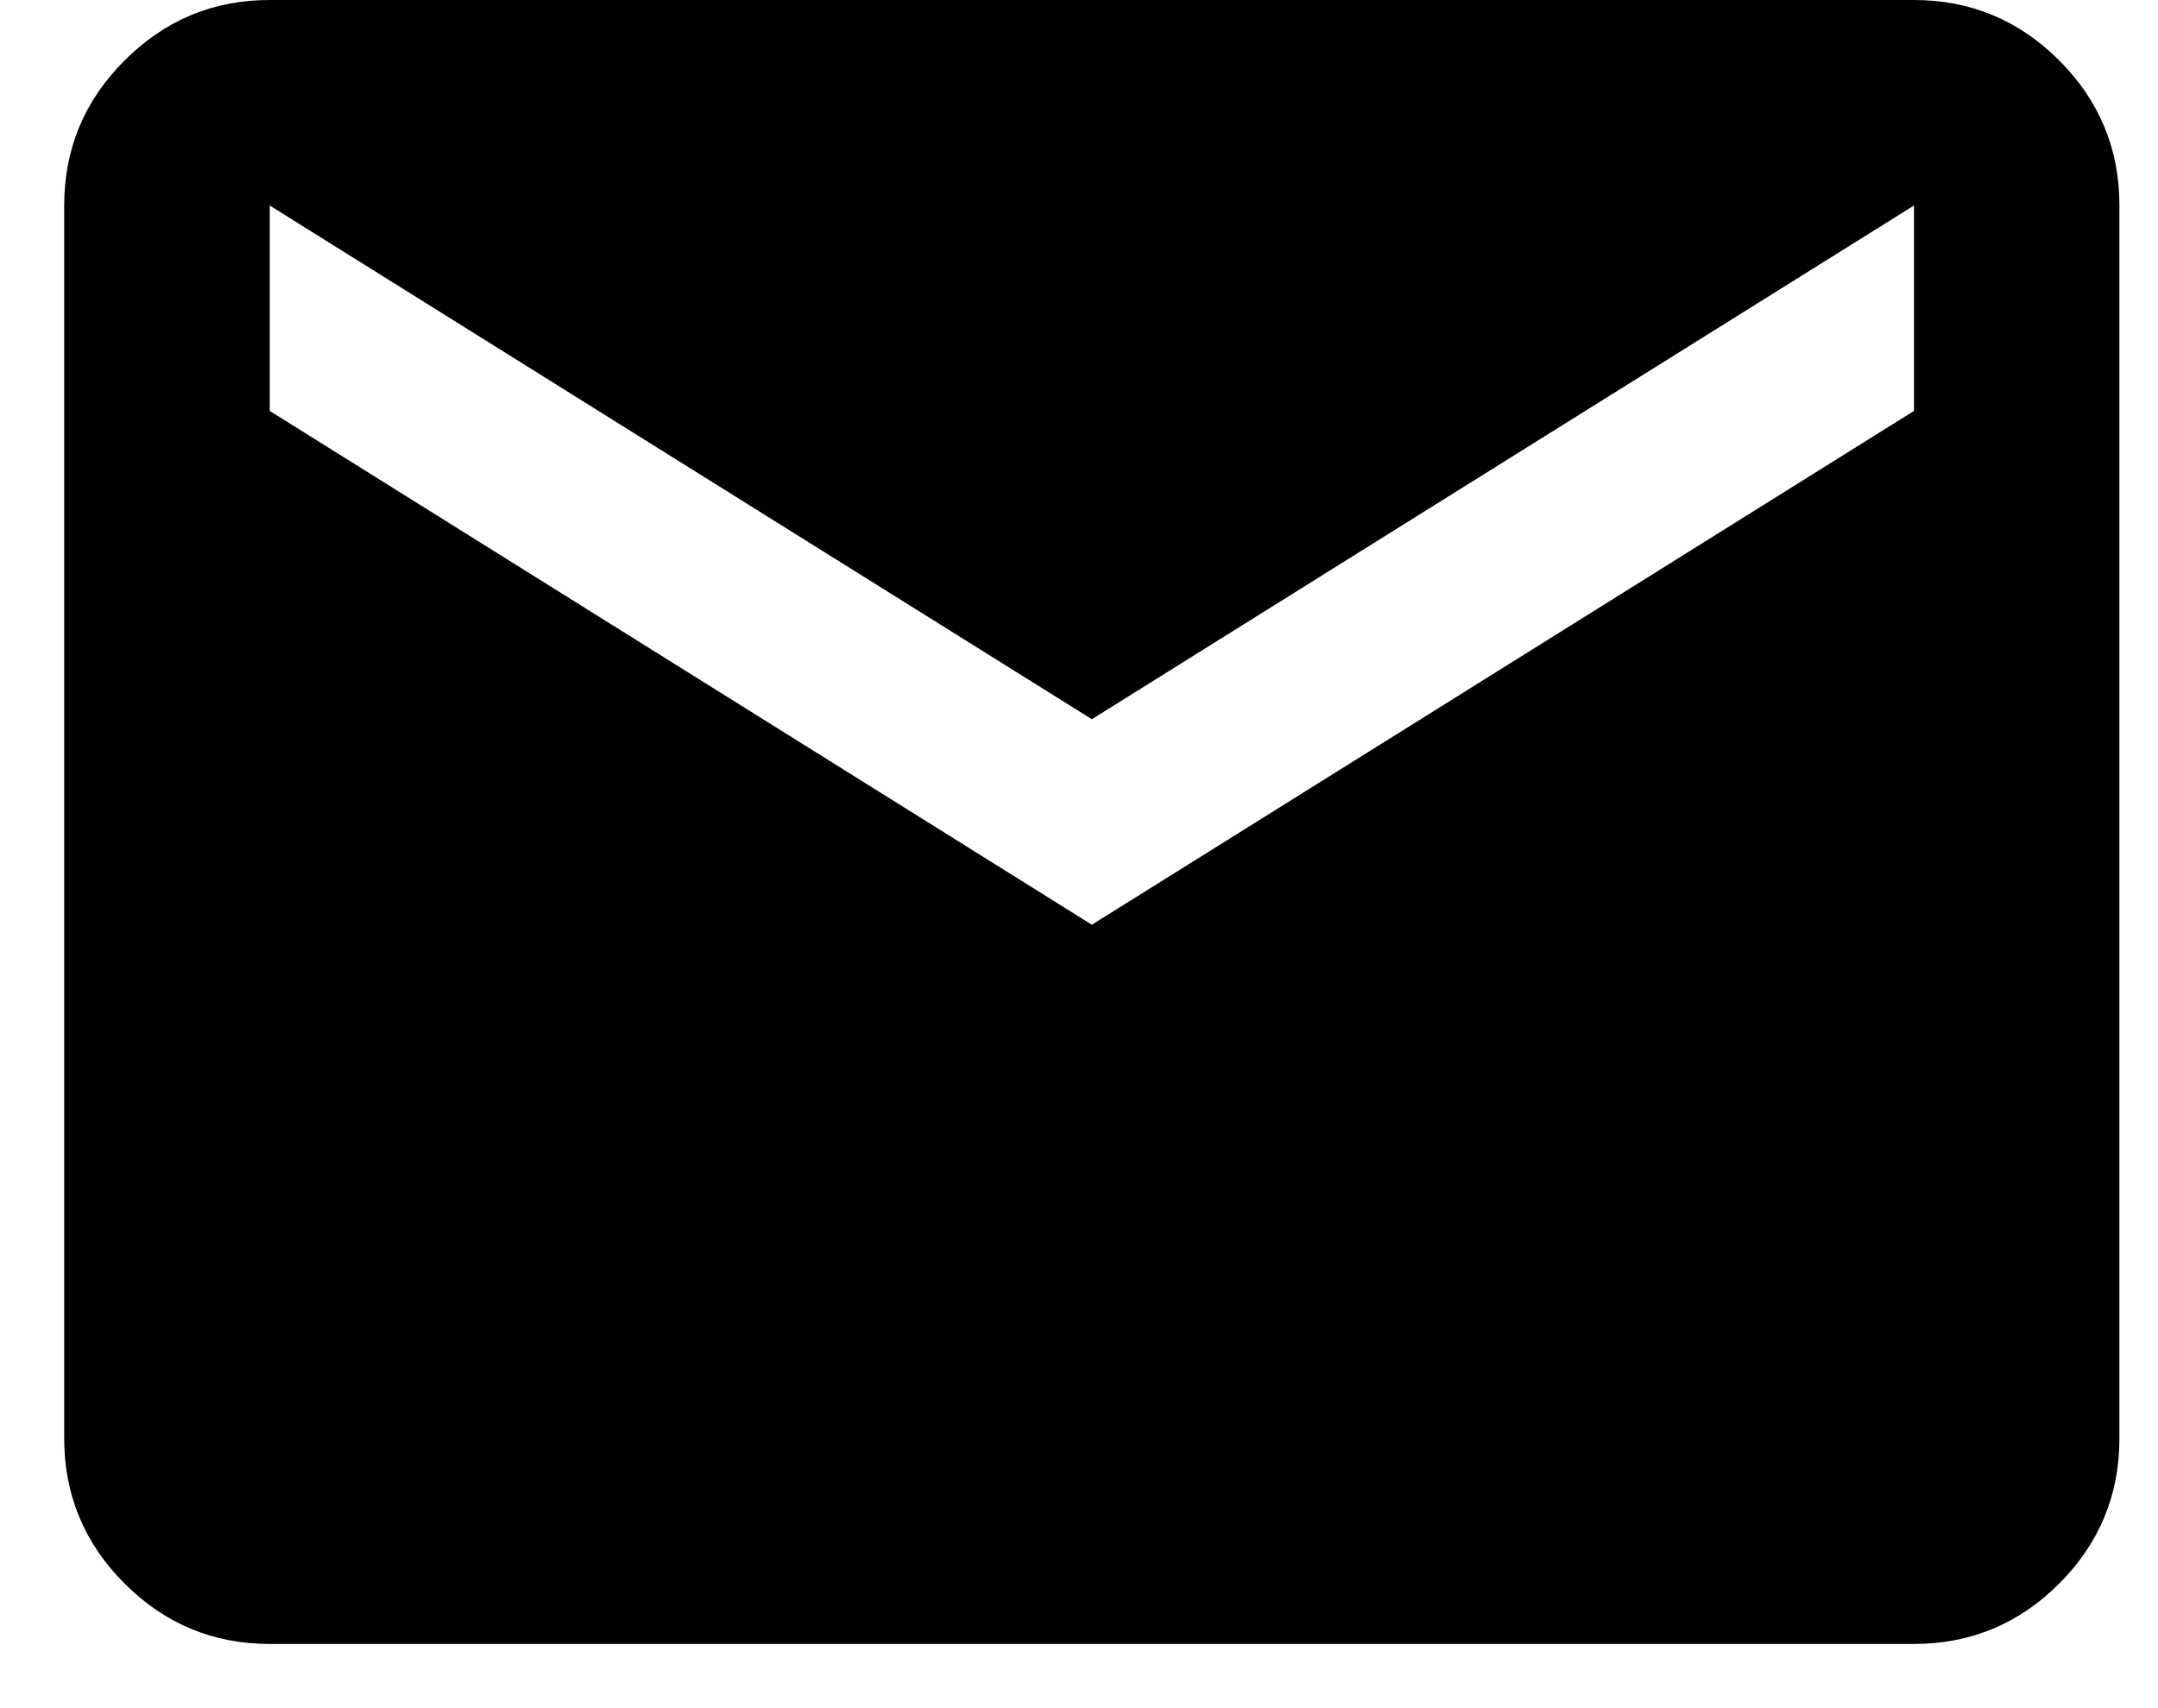 <svg width="24" height="19" viewBox="0 0 24 19" fill="none" xmlns="http://www.w3.org/2000/svg">
<path d="M3 18.286C2.371 18.286 1.834 18.062 1.386 17.615C0.938 17.167 0.714 16.628 0.714 16V2.286C0.714 1.657 0.938 1.119 1.386 0.672C1.834 0.224 2.371 -6.67572e-05 3 -6.67572e-05H21.286C21.914 -6.67572e-05 22.453 0.224 22.901 0.672C23.348 1.119 23.571 1.657 23.571 2.286V16C23.571 16.628 23.348 17.167 22.901 17.615C22.453 18.062 21.914 18.286 21.286 18.286H3ZM12.143 10.286L21.286 4.571V2.286L12.143 8L3 2.286V4.571L12.143 10.286Z" fill="black"/>
</svg>
